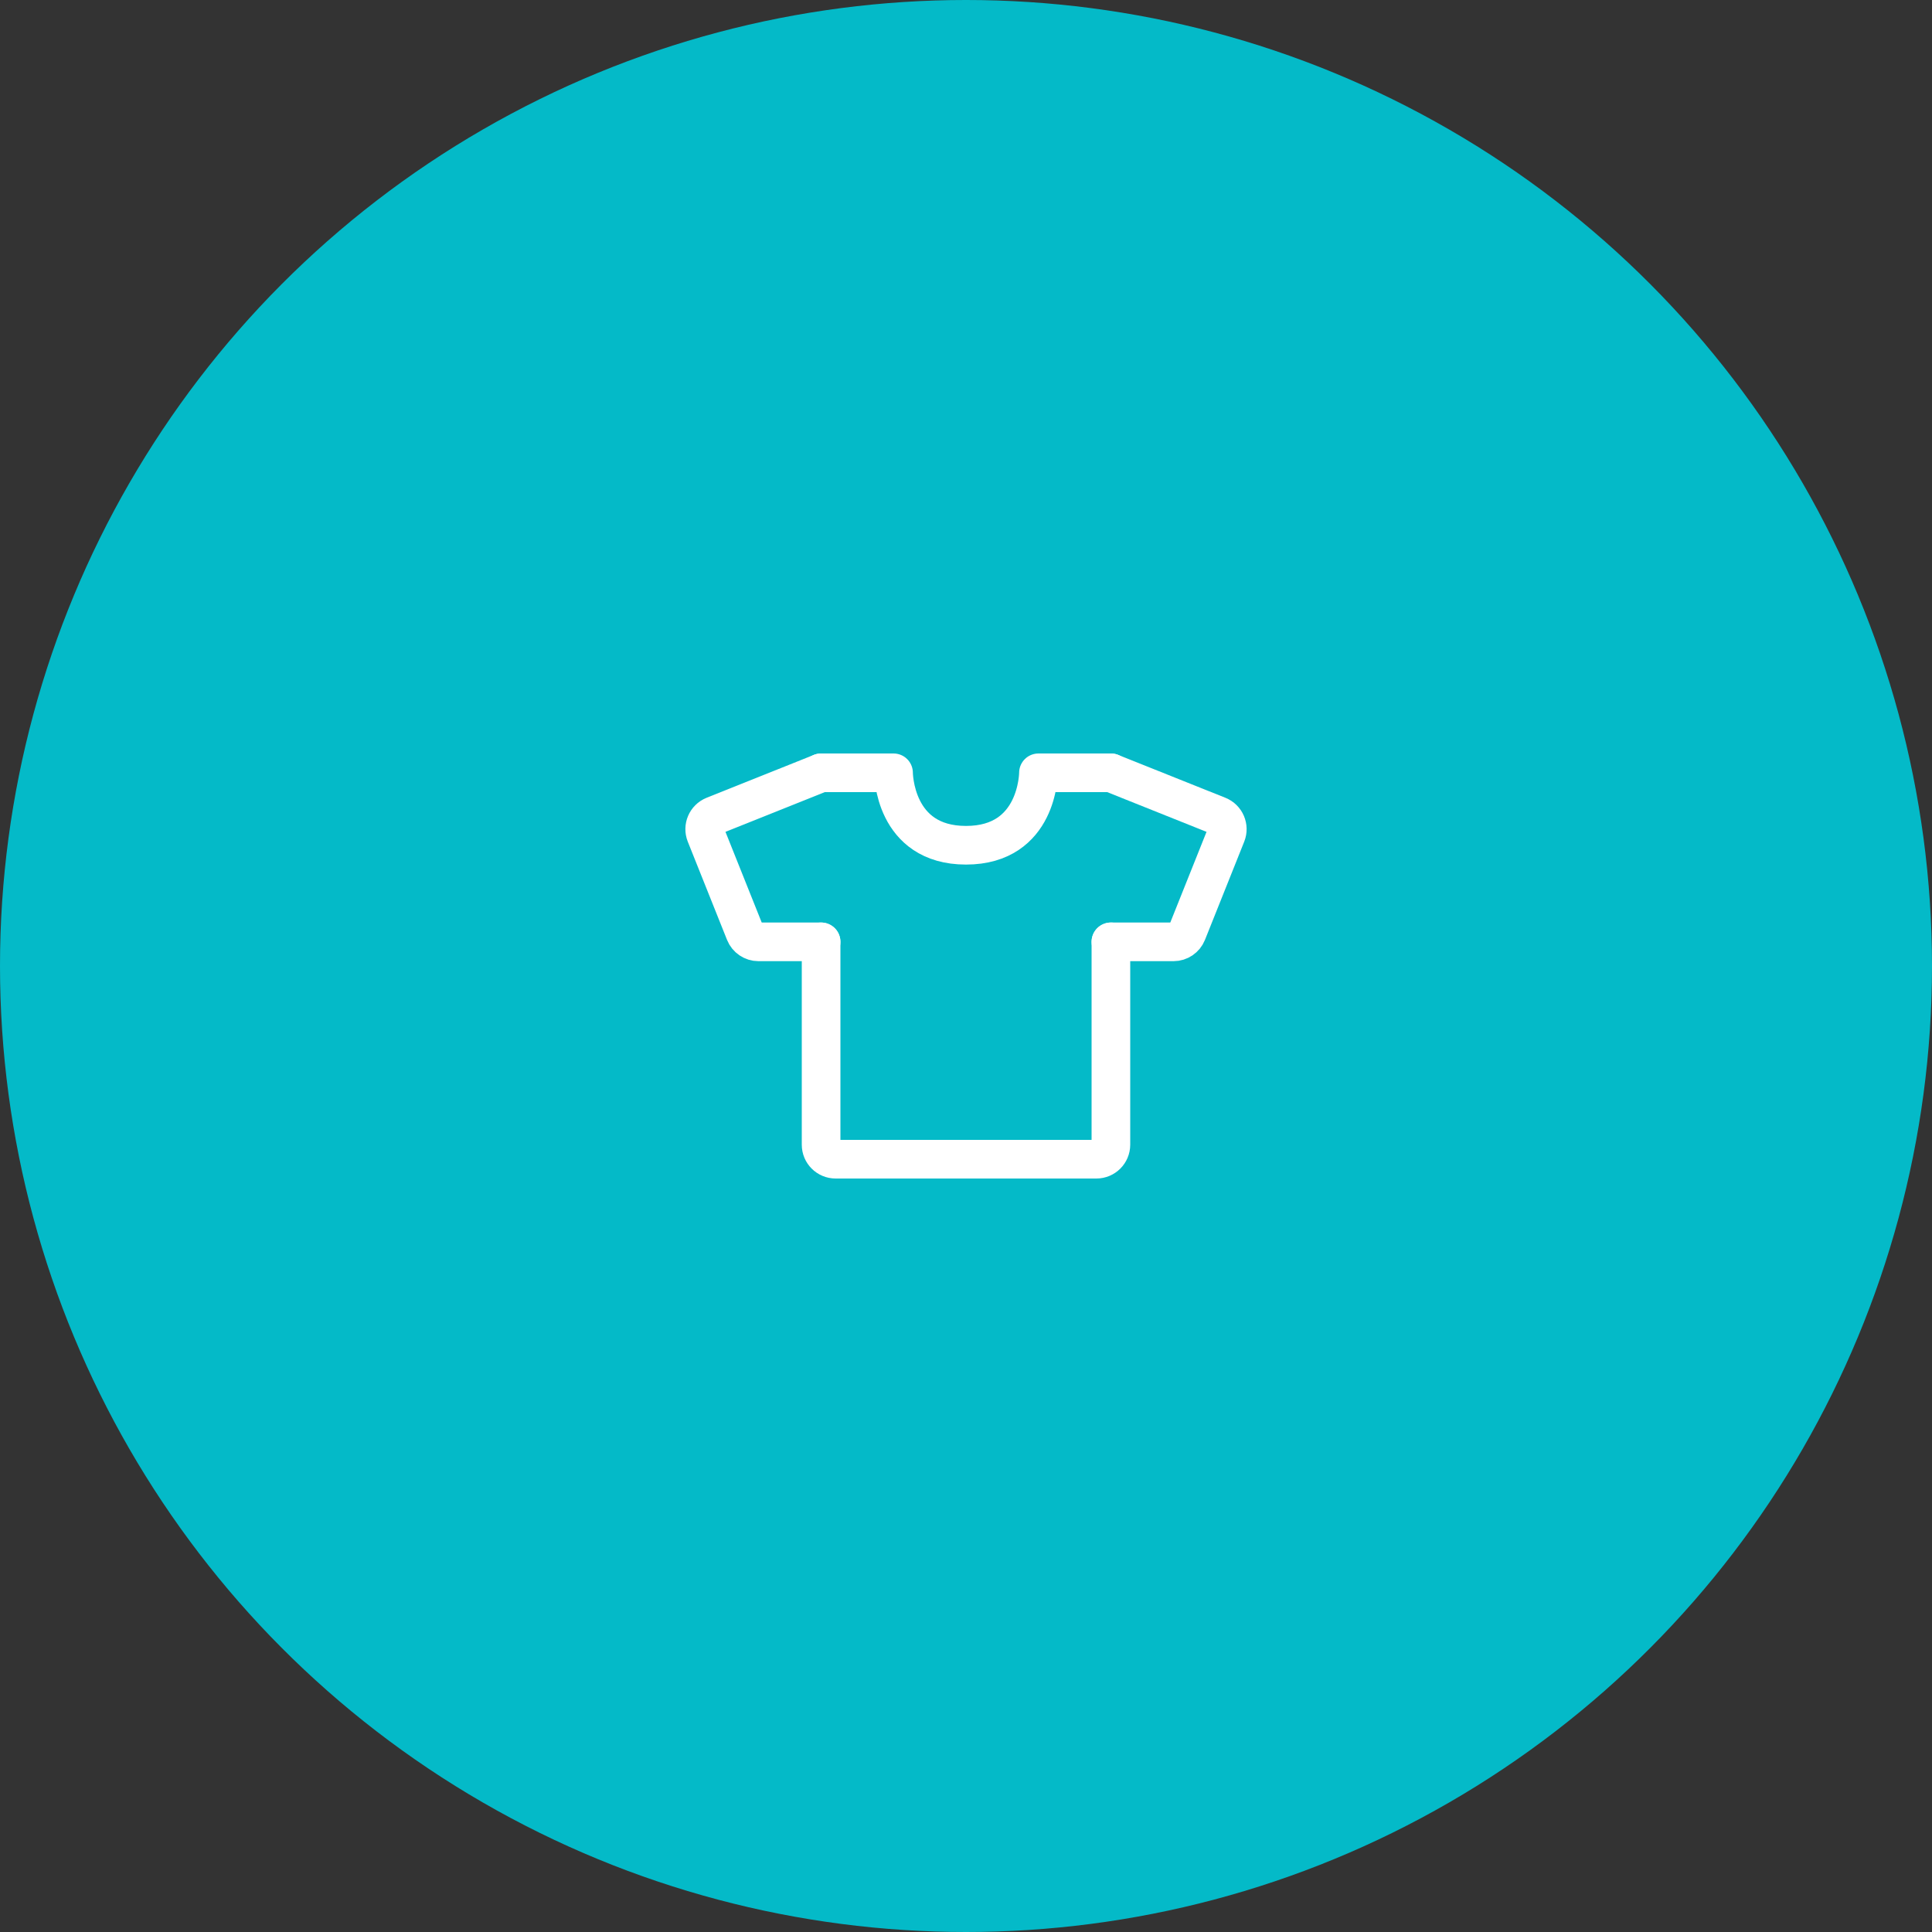 <?xml version="1.0" encoding="UTF-8"?> <svg xmlns="http://www.w3.org/2000/svg" width="100" height="100" viewBox="0 0 100 100" fill="none"><rect x="0" y="0" width="100" height="100" fill="#333333" stroke="none"/><circle cx="50" cy="50" r="50" fill="#04BAC8"></circle><path d="M42.5 40H46.25C46.25 40 46.25 43.75 50 43.75C53.75 43.75 53.75 40 53.75 40H57.5M57.5 48.75V59.25C57.5 59.664 57.164 60 56.75 60H43.25C42.836 60 42.5 59.664 42.5 59.25V48.75" stroke="white" stroke-width="2" stroke-linecap="round" stroke-linejoin="round"></path><path d="M57.5 40L63.054 42.221C63.438 42.375 63.625 42.812 63.471 43.196L61.439 48.279C61.325 48.563 61.049 48.75 60.742 48.75H57.5" stroke="white" stroke-width="2" stroke-linecap="round" stroke-linejoin="round"></path><path d="M42.5 40L36.946 42.221C36.562 42.375 36.375 42.812 36.529 43.196L38.561 48.279C38.675 48.563 38.951 48.75 39.258 48.75H42.5" stroke="white" stroke-width="2" stroke-linecap="round" stroke-linejoin="round"></path></svg> 